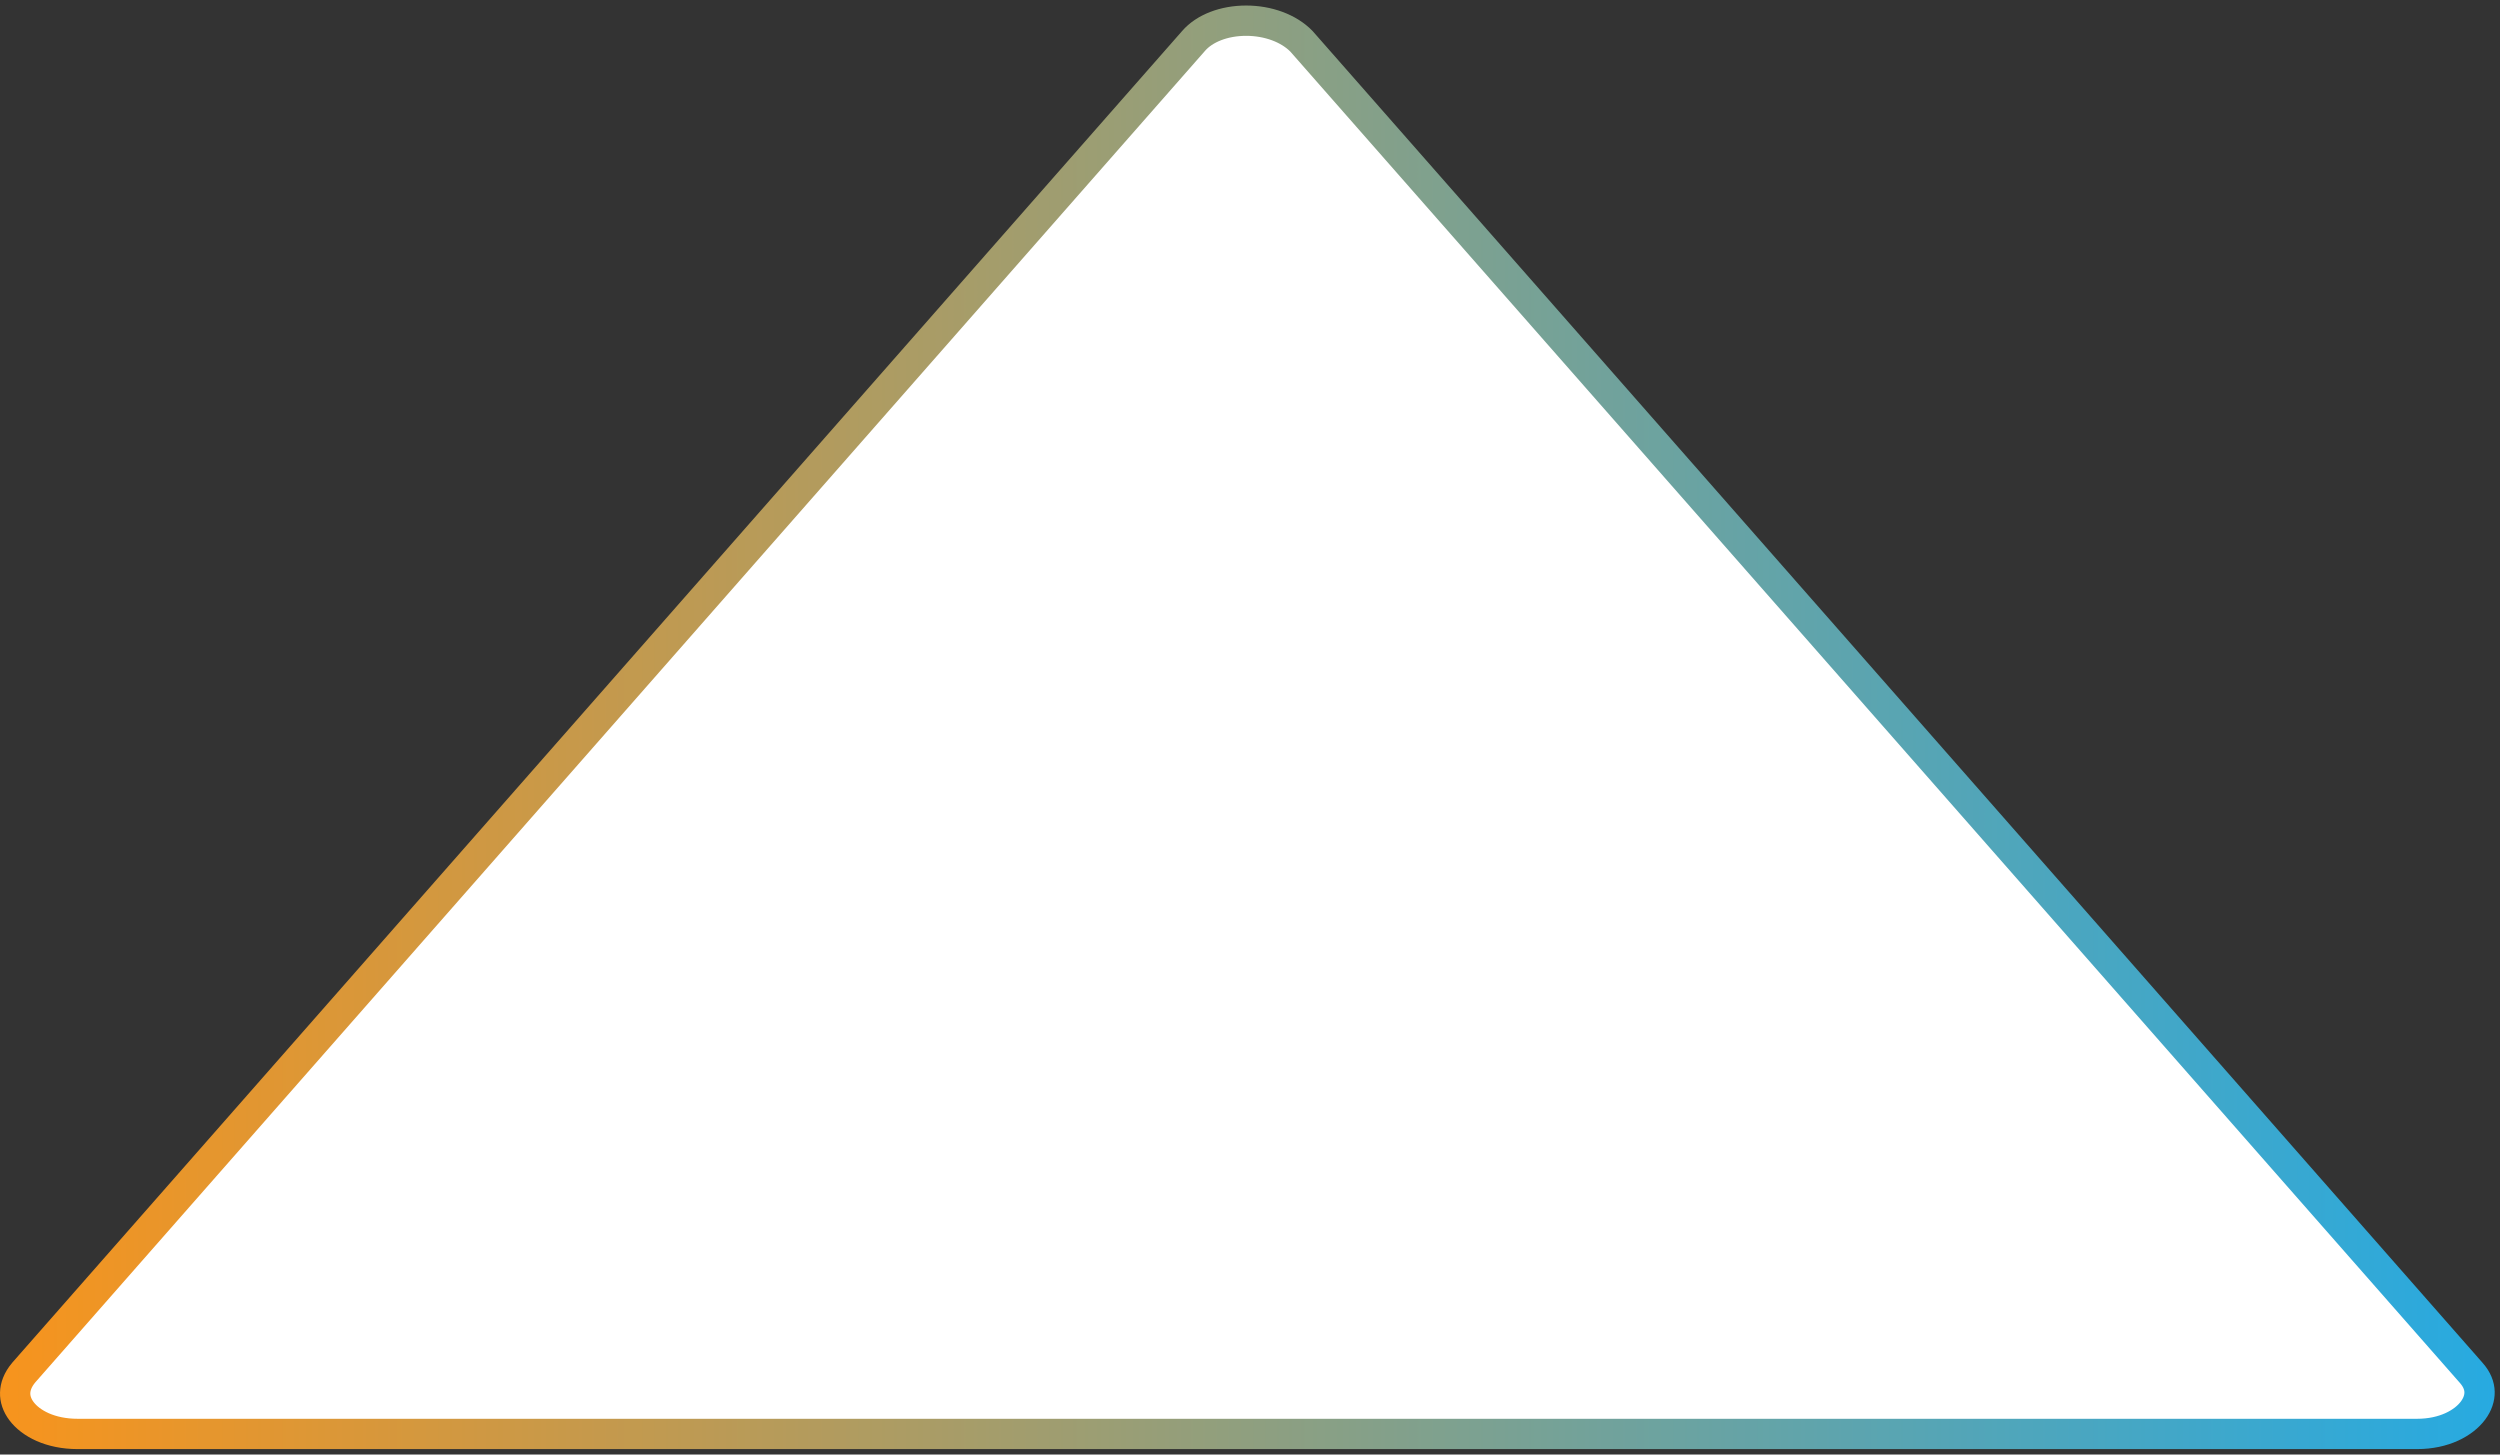 <?xml version="1.0" encoding="UTF-8"?> <svg xmlns="http://www.w3.org/2000/svg" width="165" height="96" viewBox="0 0 165 96" fill="none"><rect x="0" y="0" width="165" height="96" fill="#333333" stroke="none"/> <path d="M78.764 2.715L78.77 2.708C79.495 1.866 80.794 1.365 82.244 1.365C83.681 1.365 85.056 1.859 85.902 2.732L163.086 90.591L163.093 90.599C163.489 91.041 163.64 91.475 163.65 91.863C163.66 92.258 163.526 92.682 163.223 93.091C162.61 93.917 161.318 94.64 159.524 94.64H82.325H5.126C3.315 94.64 2.028 93.943 1.423 93.141C1.124 92.746 0.99 92.329 1.001 91.926C1.011 91.529 1.164 91.068 1.571 90.584L78.764 2.715Z" fill="white" stroke="url(#paint0_linear_0_27)" stroke-width="2"></path> <defs> <linearGradient id="paint0_linear_0_27" x1="0" y1="48.002" x2="164.65" y2="48.002" gradientUnits="userSpaceOnUse"> <stop stop-color="#F7941D"></stop> <stop offset="1" stop-color="#27AAE1"></stop> </linearGradient> </defs> </svg> 